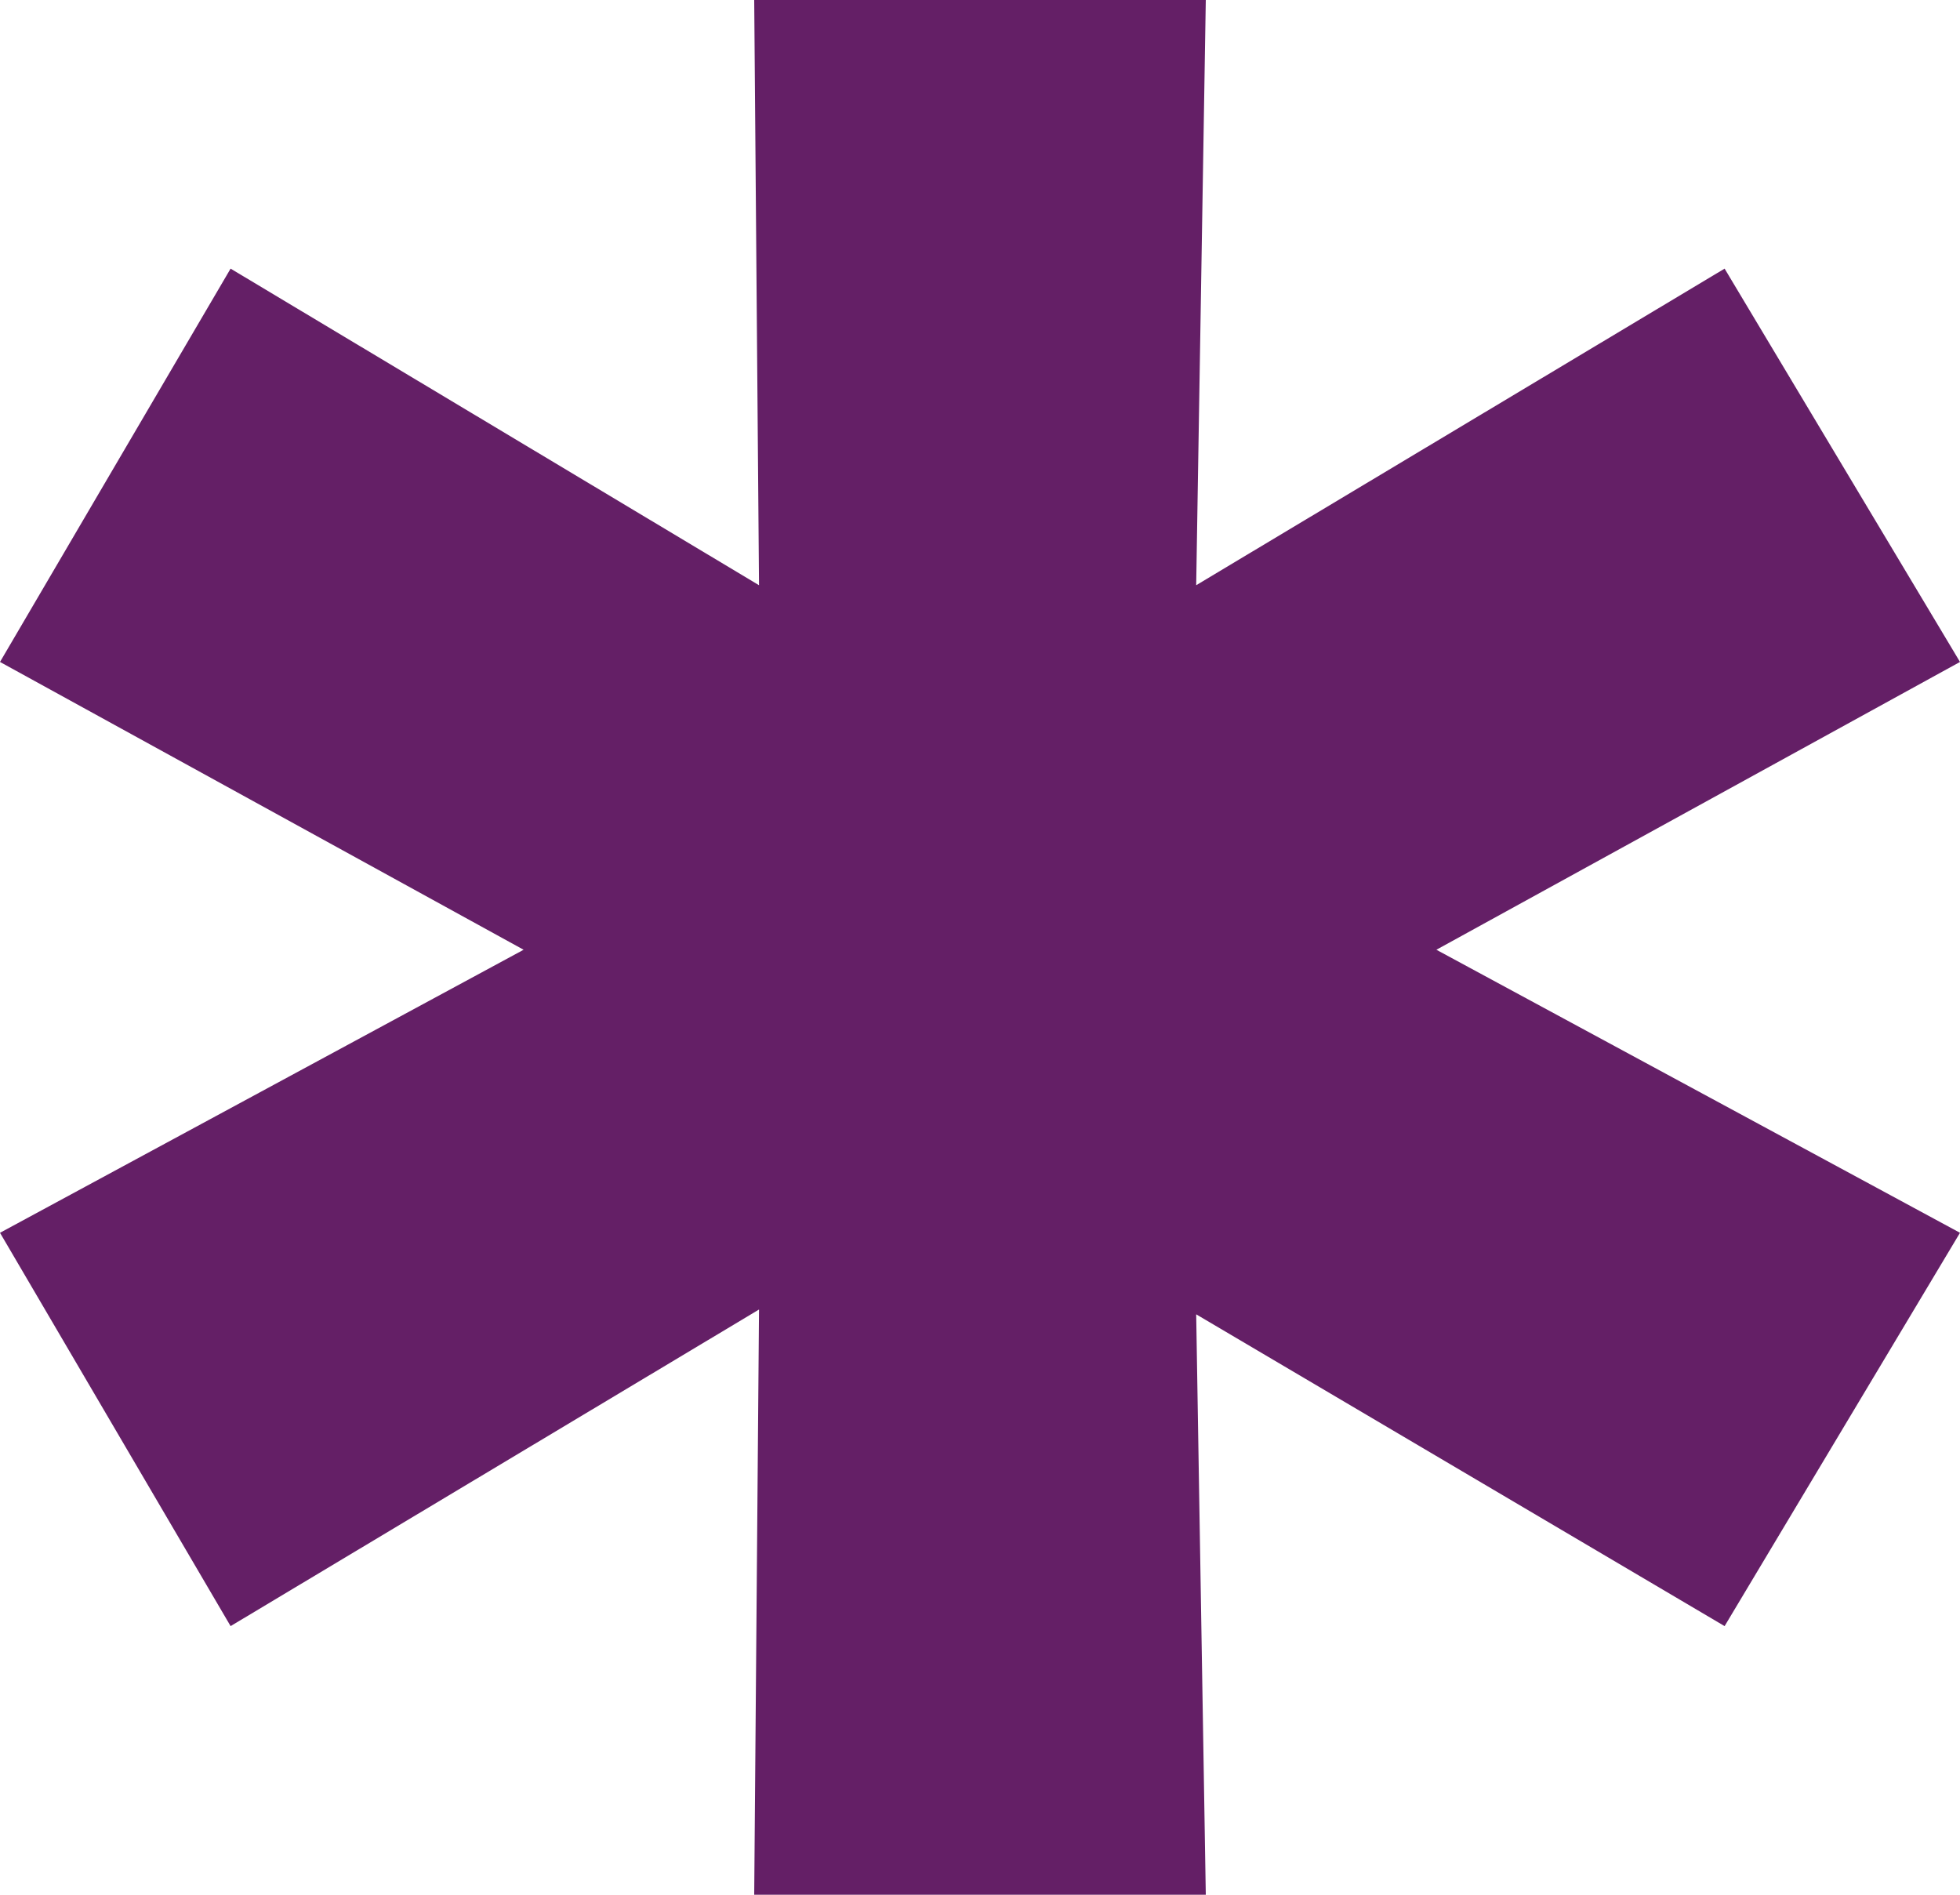 <svg width="60" height="58" viewBox="0 0 60 58" fill="none" xmlns="http://www.w3.org/2000/svg">
<path d="M43.971 29.073L60 37.737L52.794 49.777L36.618 40.233L36.912 58H23.088L23.235 40.086L7.059 49.777L0 37.737L16.029 29.073L0 20.263L7.059 8.223L23.235 17.914L23.088 0H36.912L36.618 17.914L52.794 8.223L60 20.263L43.971 29.073Z" fill="#641F66"/>
</svg>
